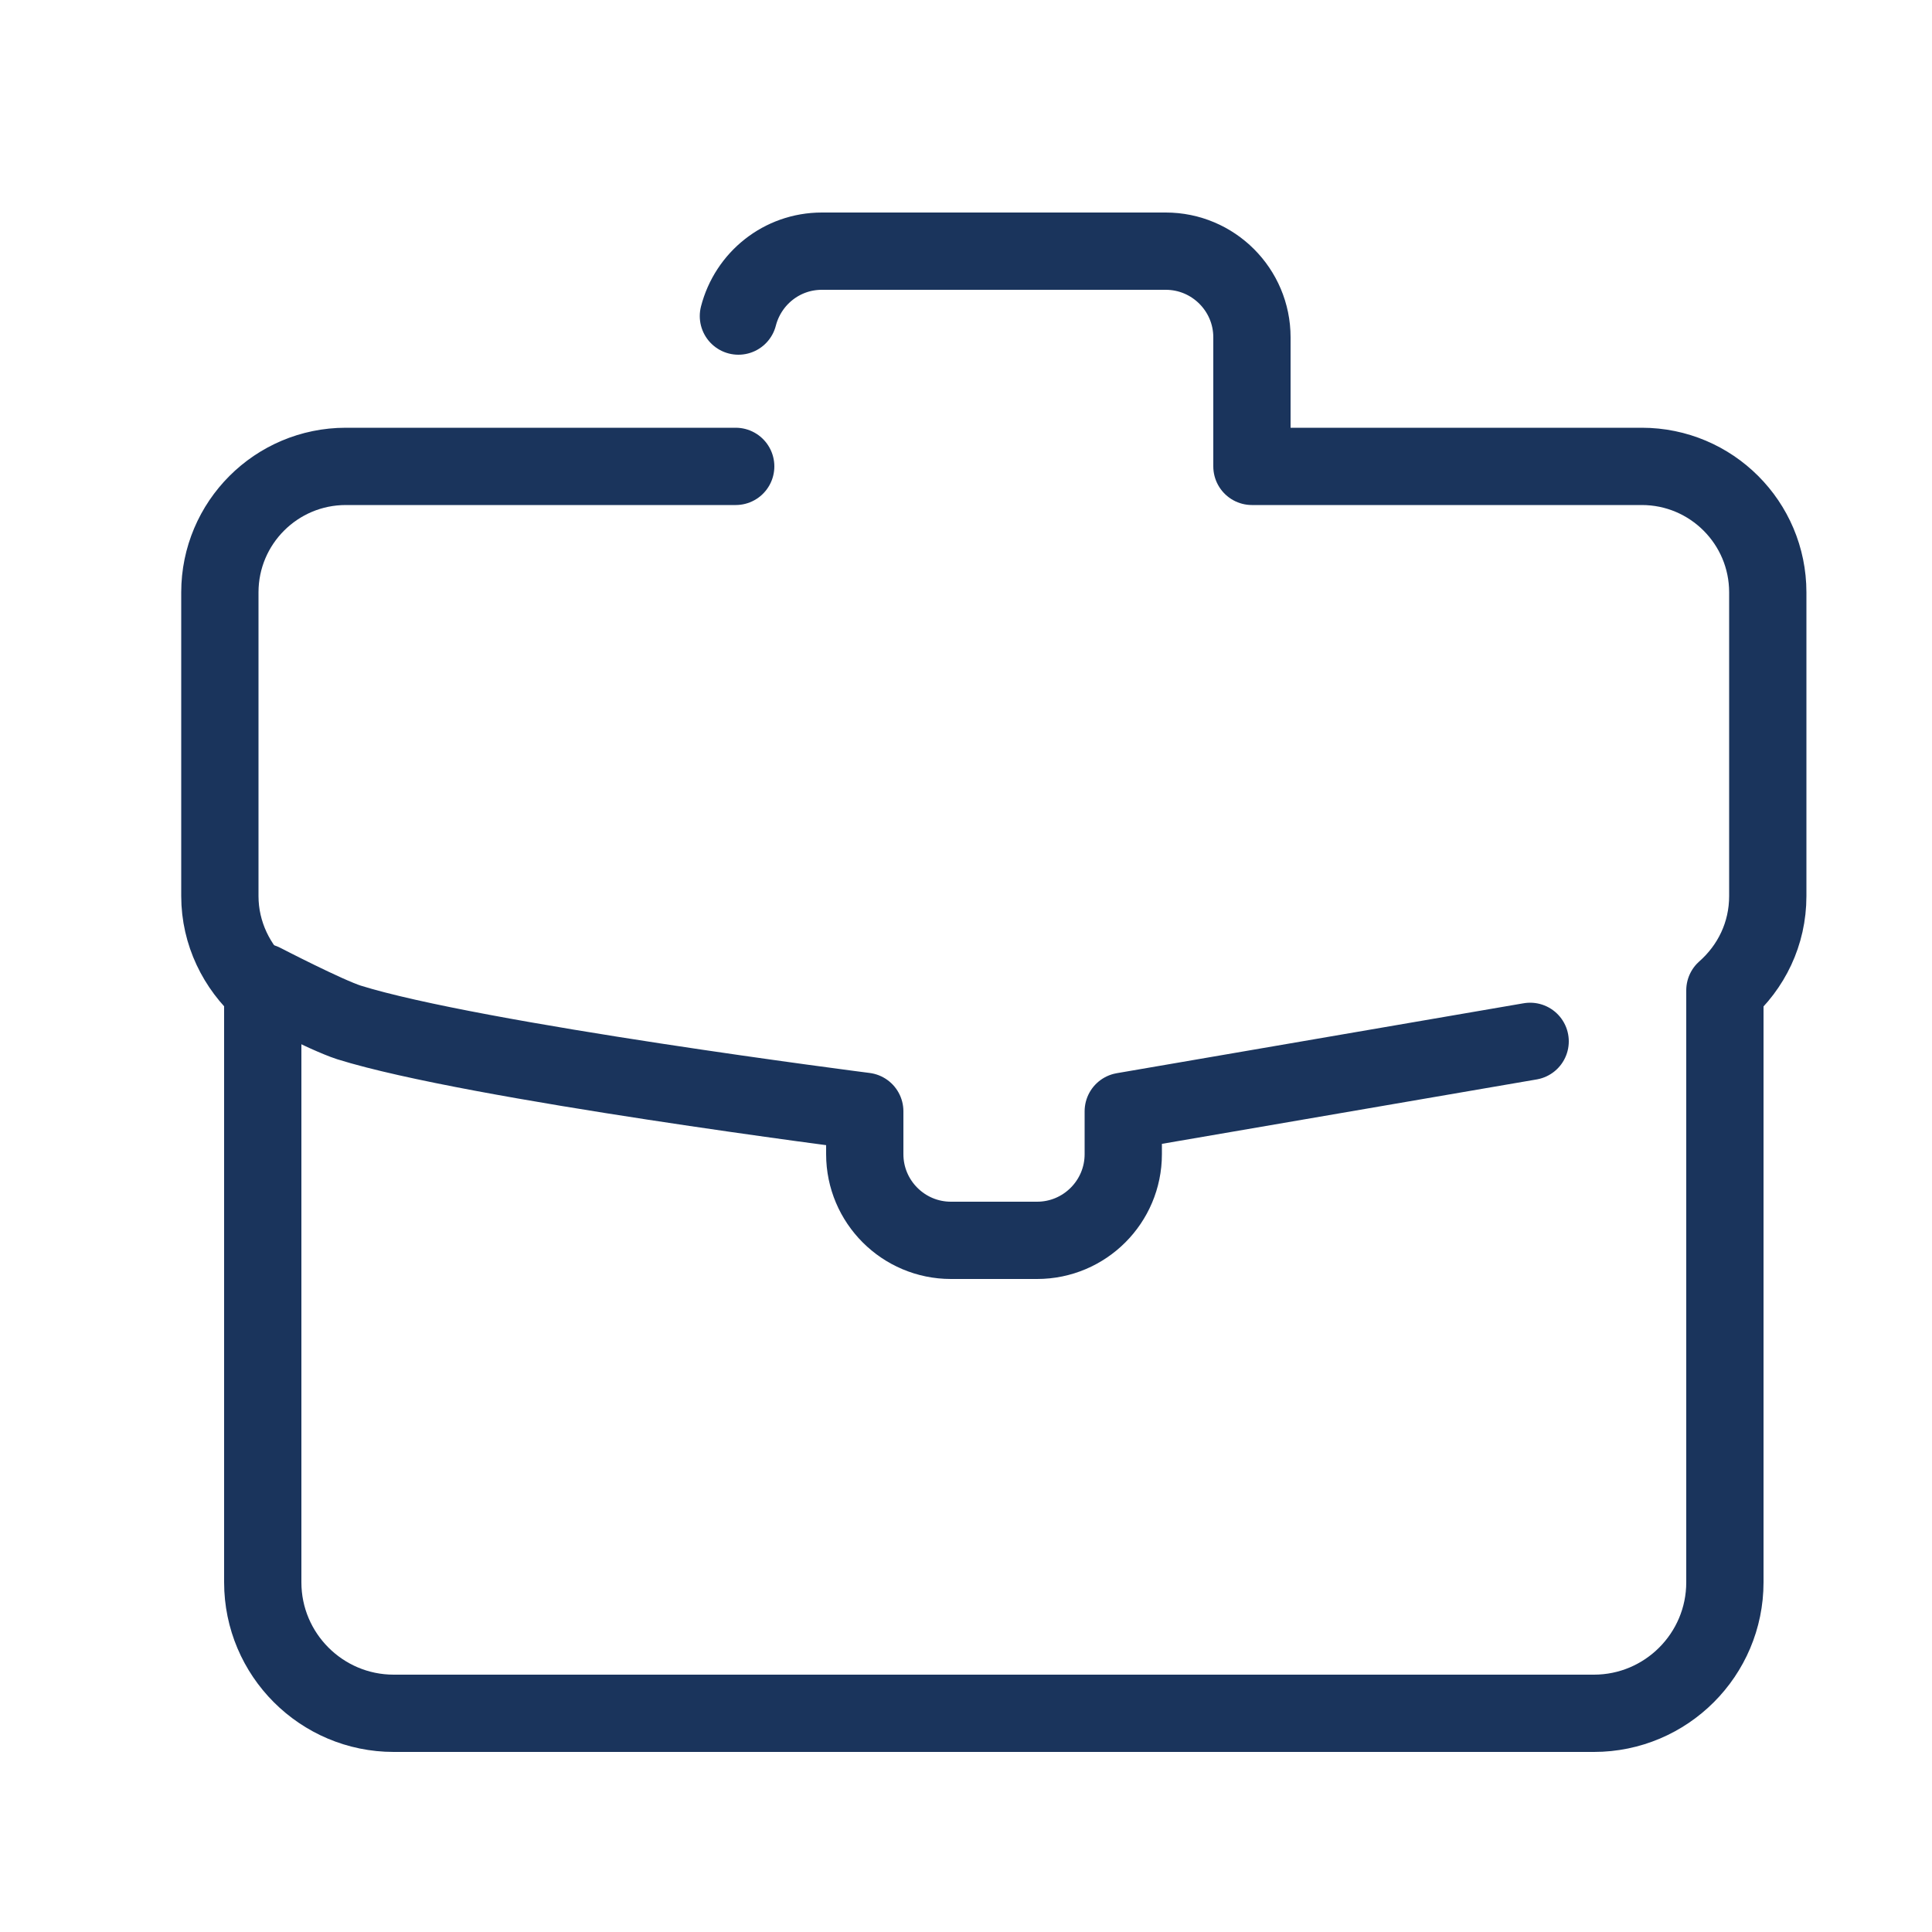 <?xml version="1.0" encoding="UTF-8"?>
<svg xmlns="http://www.w3.org/2000/svg" xmlns:xlink="http://www.w3.org/1999/xlink" version="1.1" id="Laag_1" x="0px" y="0px" viewBox="0 0 50 50" style="enable-background:new 0 0 50 50;" xml:space="preserve">
<style type="text/css">
	.st0{fill:none;stroke:#1A345C;stroke-width:2;stroke-linecap:round;stroke-linejoin:round;stroke-miterlimit:10;}
</style>
<g>
	<path class="st0" d="M19.04,12.07H8.95c-1.8,0-3.26,1.46-3.26,3.26v7.86c0,0.97,0.44,1.84,1.11,2.44v15.32   c0,1.87,1.52,3.39,3.39,3.39h31.06c1.87,0,3.39-1.52,3.39-3.39V25.63c0.68-0.6,1.11-1.46,1.11-2.44v-7.86   c0-1.8-1.46-3.26-3.26-3.26H32.4V8.73c0-1.23-1-2.23-2.23-2.23h-8.9c-1.04,0-1.91,0.71-2.16,1.68"></path>
	<path class="st0" d="M6.8,25.42c0,0,1.64,0.85,2.23,1.04c3.23,1.01,13.35,2.3,13.35,2.3v1.11c0,1.23,1,2.23,2.23,2.23h2.23   c1.23,0,2.23-1,2.23-2.23v-1.11l10.53-1.81"></path>
</g>
</svg>

